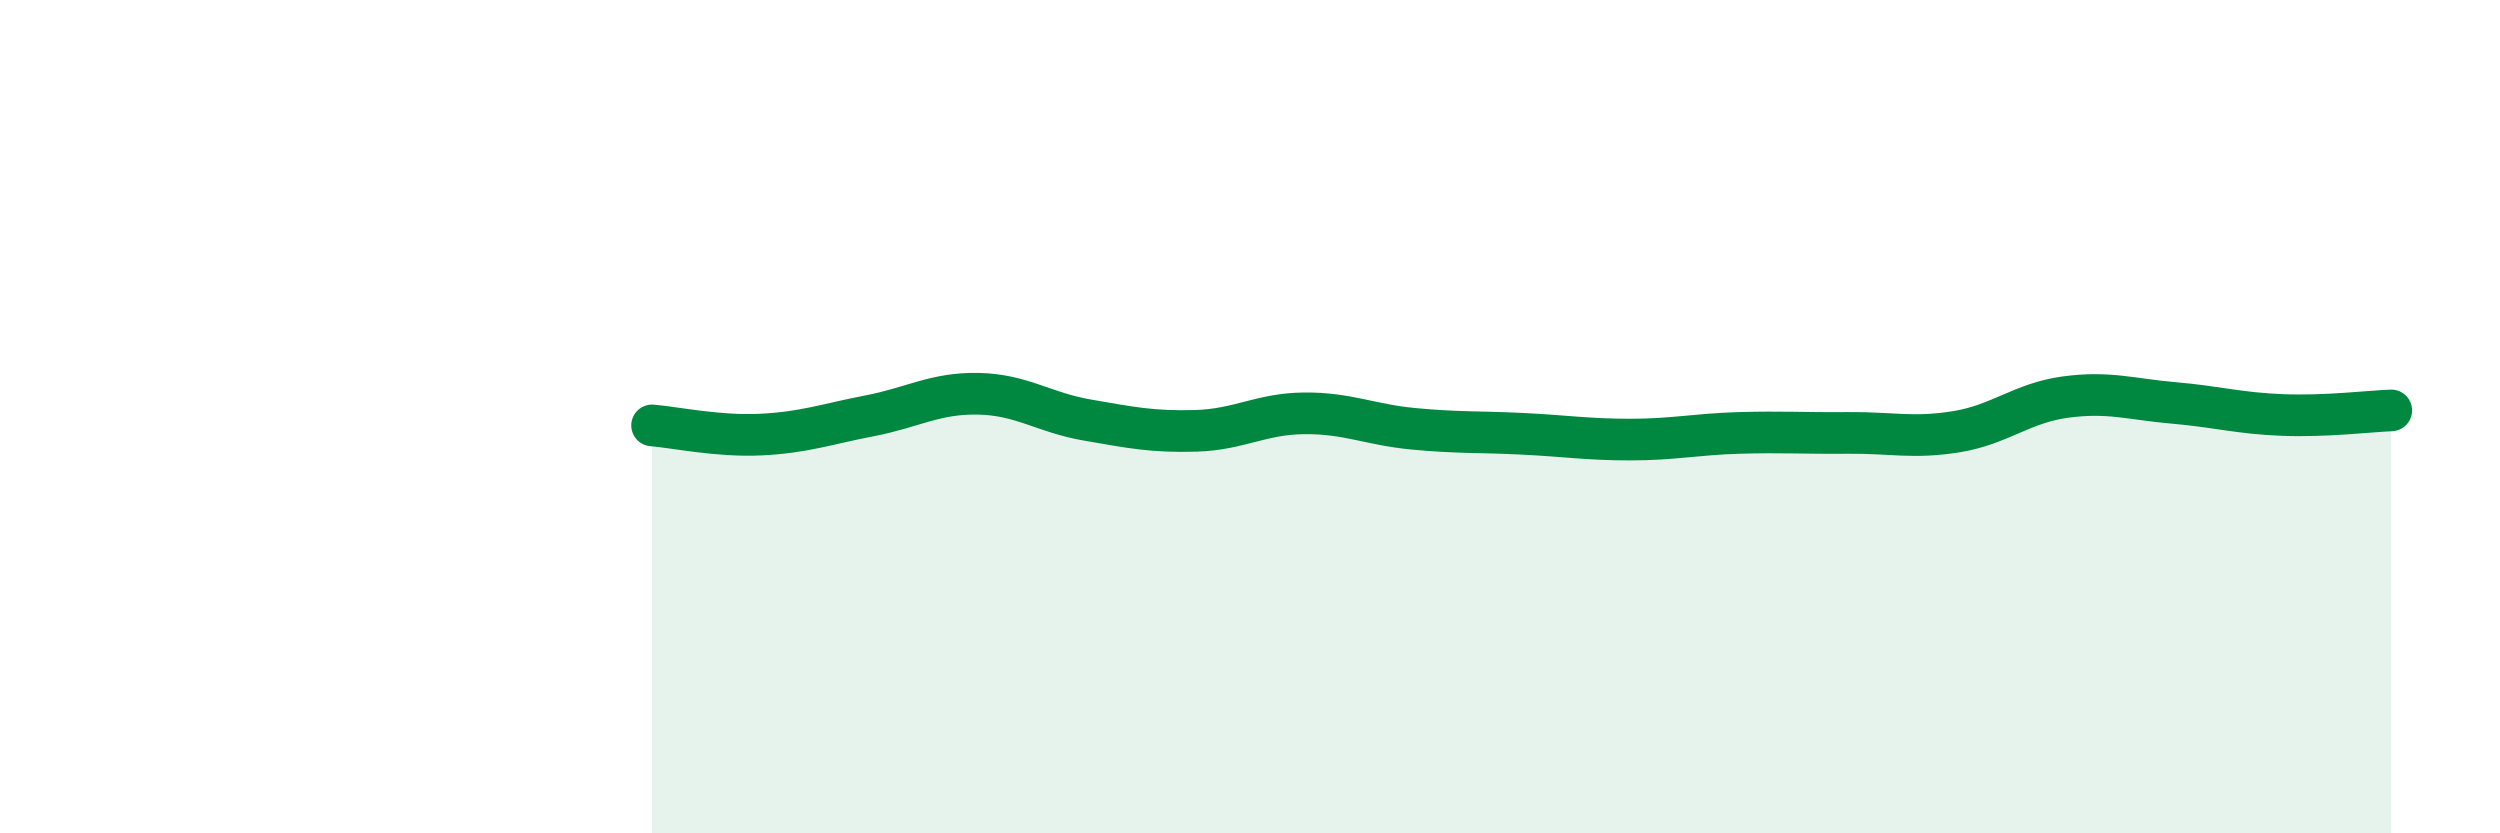 
    <svg width="60" height="20" viewBox="0 0 60 20" xmlns="http://www.w3.org/2000/svg">
      <path
        d="M 15.65,10.21 C 16.17,10.25 17.22,10.48 18.26,10.43 C 19.3,10.38 19.83,10.18 20.87,9.98 C 21.91,9.78 22.44,9.43 23.48,9.45 C 24.52,9.47 25.05,9.9 26.09,10.08 C 27.13,10.26 27.66,10.37 28.7,10.34 C 29.74,10.31 30.26,9.93 31.3,9.92 C 32.34,9.91 32.87,10.19 33.91,10.29 C 34.95,10.39 35.48,10.36 36.52,10.41 C 37.56,10.46 38.09,10.55 39.13,10.55 C 40.17,10.55 40.7,10.42 41.74,10.39 C 42.78,10.36 43.31,10.4 44.35,10.39 C 45.39,10.38 45.92,10.53 46.96,10.36 C 48,10.19 48.53,9.67 49.57,9.53 C 50.61,9.39 51.13,9.58 52.17,9.67 C 53.21,9.76 53.74,9.92 54.78,9.96 C 55.82,10 56.87,9.87 57.39,9.85L57.39 20L15.65 20Z"
        fill="#008740"
        opacity="0.1"
        stroke-linecap="round"
        stroke-linejoin="round"
      />
      <path
        d="M 15.65,10.21 C 16.17,10.25 17.22,10.48 18.26,10.43 C 19.3,10.38 19.83,10.18 20.87,9.98 C 21.91,9.78 22.44,9.43 23.48,9.45 C 24.52,9.47 25.05,9.9 26.09,10.08 C 27.13,10.26 27.66,10.37 28.7,10.34 C 29.74,10.31 30.26,9.93 31.3,9.92 C 32.34,9.91 32.87,10.19 33.91,10.29 C 34.95,10.39 35.48,10.36 36.52,10.41 C 37.56,10.46 38.09,10.55 39.13,10.55 C 40.17,10.55 40.7,10.42 41.74,10.39 C 42.78,10.36 43.31,10.4 44.35,10.39 C 45.39,10.38 45.92,10.53 46.96,10.36 C 48,10.19 48.53,9.67 49.57,9.53 C 50.61,9.39 51.13,9.58 52.17,9.67 C 53.21,9.76 53.74,9.92 54.78,9.96 C 55.82,10 56.87,9.87 57.39,9.85"
        stroke="#008740"
        stroke-width="1"
        fill="none"
        stroke-linecap="round"
        stroke-linejoin="round"
      />
    </svg>
  